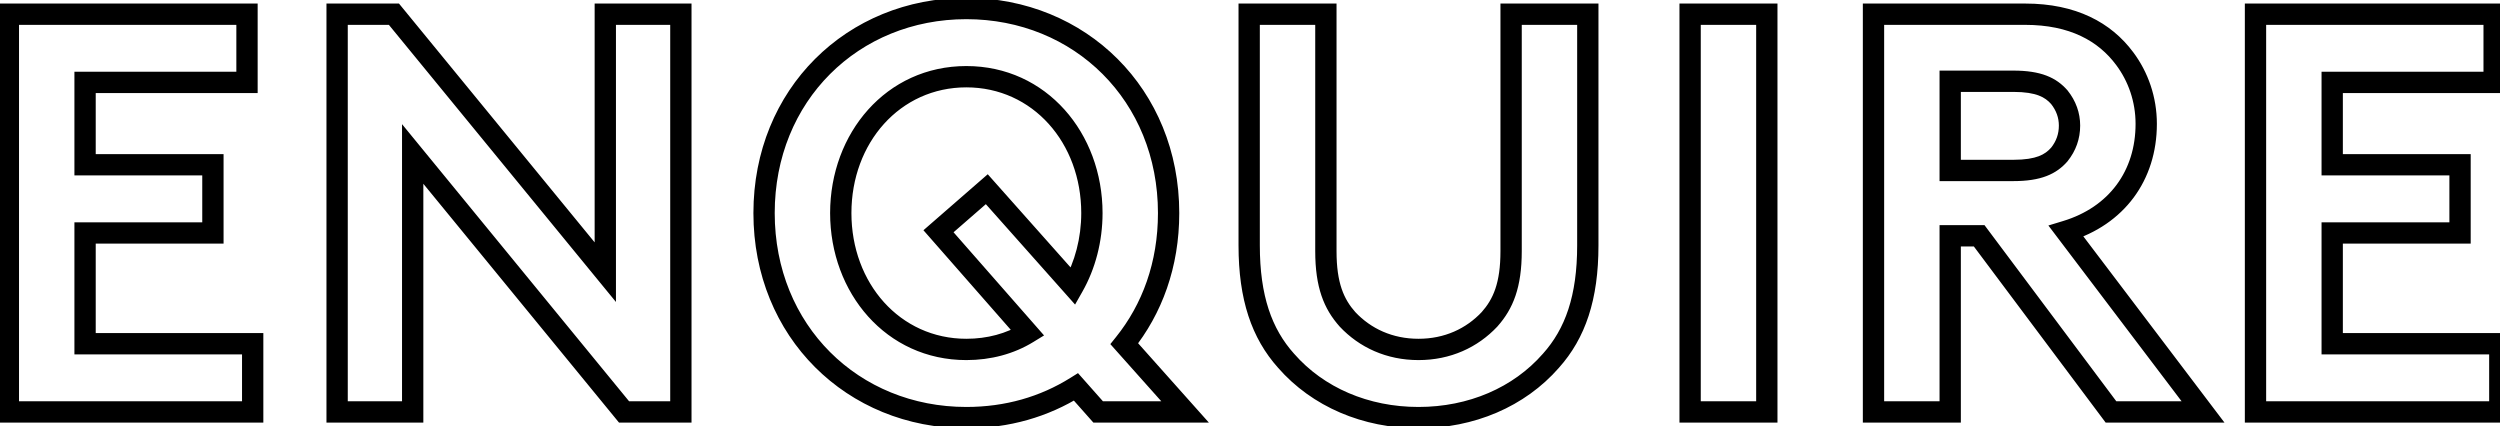 <svg width="176" height="30" viewBox="0 0 176 30" fill="none" xmlns="http://www.w3.org/2000/svg">
<path d="M5.989 5.8V5.05H5.239V5.8H5.989ZM5.989 11.6H5.239V12.35H5.989V11.6ZM14.989 11.6H15.739V10.85H14.989V11.6ZM14.989 16.4V17.15H15.739V16.4H14.989ZM5.989 16.4V15.65H5.239V16.4H5.989ZM5.989 24.2H5.239V24.95H5.989V24.2ZM17.789 24.2H18.539V23.45H17.789V24.2ZM17.789 29V29.75H18.539V29H17.789ZM0.589 29H-0.161V29.75H0.589V29ZM0.589 1V0.25H-0.161V1H0.589ZM17.389 1H18.139V0.25H17.389V1ZM17.389 5.8V6.55H18.139V5.8H17.389ZM5.239 5.8V11.6H6.739V5.8H5.239ZM5.989 12.35H14.989V10.85H5.989V12.35ZM14.239 11.6V16.4H15.739V11.6H14.239ZM14.989 15.65H5.989V17.15H14.989V15.65ZM5.239 16.4V24.2H6.739V16.4H5.239ZM5.989 24.95H17.789V23.45H5.989V24.95ZM17.039 24.2V29H18.539V24.2H17.039ZM17.789 28.25H0.589V29.75H17.789V28.25ZM1.339 29V1H-0.161V29H1.339ZM0.589 1.75H17.389V0.25H0.589V1.75ZM16.639 1V5.8H18.139V1H16.639ZM17.389 5.05H5.989V6.55H17.389V5.05ZM47.933 29V29.75H48.683V29H47.933ZM43.933 29L43.352 29.475L43.578 29.75H43.933V29ZM29.053 10.84L29.633 10.365L28.303 8.741V10.84H29.053ZM29.053 29V29.75H29.803V29H29.053ZM23.733 29H22.983V29.75H23.733V29ZM23.733 1V0.25H22.983V1H23.733ZM27.733 1L28.313 0.525L28.088 0.25H27.733V1ZM42.613 19.16L42.032 19.635L43.363 21.259V19.16H42.613ZM42.613 1V0.25H41.863V1H42.613ZM47.933 1H48.683V0.25H47.933V1ZM47.933 28.25H43.933V29.75H47.933V28.25ZM44.513 28.525L29.633 10.365L28.473 11.315L43.352 29.475L44.513 28.525ZM28.303 10.84V29H29.803V10.84H28.303ZM29.053 28.25H23.733V29.75H29.053V28.25ZM24.483 29V1H22.983V29H24.483ZM23.733 1.75H27.733V0.25H23.733V1.75ZM27.152 1.475L42.032 19.635L43.193 18.685L28.313 0.525L27.152 1.475ZM43.363 19.16V1H41.863V19.16H43.363ZM42.613 1.75H47.933V0.25H42.613V1.75ZM47.183 1V29H48.683V1H47.183ZM79.15 24.2L78.565 23.73L78.168 24.225L78.59 24.699L79.15 24.2ZM83.43 29V29.75H85.104L83.99 28.501L83.43 29ZM77.31 29L76.749 29.497L76.973 29.75H77.31V29ZM75.75 27.24L76.311 26.742L75.891 26.268L75.353 26.604L75.75 27.24ZM72.35 23.44L72.742 24.079L73.501 23.614L72.914 22.945L72.35 23.44ZM66.07 16.28L65.578 15.714L65.01 16.209L65.506 16.774L66.07 16.28ZM69.47 13.32L70.031 12.822L69.538 12.267L68.978 12.754L69.47 13.32ZM75.55 20.16L74.99 20.658L75.685 21.441L76.202 20.53L75.55 20.16ZM81.52 15C81.52 18.474 80.416 21.427 78.565 23.73L79.735 24.67C81.805 22.093 83.02 18.806 83.02 15H81.52ZM78.59 24.699L82.87 29.499L83.99 28.501L79.71 23.701L78.59 24.699ZM83.43 28.25H77.31V29.75H83.43V28.25ZM77.871 28.503L76.311 26.742L75.189 27.738L76.749 29.497L77.871 28.503ZM75.353 26.604C73.235 27.928 70.773 28.65 68.03 28.65V30.15C71.047 30.15 73.785 29.352 76.148 27.876L75.353 26.604ZM68.03 28.65C60.444 28.65 54.54 22.906 54.54 15H53.04C53.04 23.734 59.616 30.15 68.03 30.15V28.65ZM54.54 15C54.54 7.094 60.444 1.35 68.03 1.35V-0.15C59.616 -0.15 53.04 6.266 53.04 15H54.54ZM68.03 1.35C75.616 1.35 81.52 7.094 81.52 15H83.02C83.02 6.266 76.444 -0.15 68.03 -0.15V1.35ZM58.44 15C58.44 20.617 62.383 25.35 68.03 25.35V23.85C63.357 23.85 59.94 19.942 59.94 15H58.44ZM68.03 25.35C69.756 25.35 71.374 24.918 72.742 24.079L71.958 22.8C70.847 23.482 69.505 23.85 68.03 23.85V25.35ZM72.914 22.945L66.634 15.786L65.506 16.774L71.786 23.934L72.914 22.945ZM66.563 16.846L69.963 13.886L68.978 12.754L65.578 15.714L66.563 16.846ZM68.91 13.818L74.99 20.658L76.111 19.662L70.031 12.822L68.91 13.818ZM76.202 20.53C77.109 18.933 77.62 17.005 77.62 15H76.12C76.12 16.756 75.671 18.427 74.898 19.79L76.202 20.53ZM77.62 15C77.62 9.383 73.677 4.65 68.03 4.65V6.15C72.703 6.15 76.12 10.057 76.12 15H77.62ZM68.03 4.65C62.383 4.65 58.44 9.383 58.44 15H59.94C59.94 10.057 63.357 6.15 68.03 6.15V4.65ZM104.862 22.48L105.409 22.994L105.416 22.986L105.423 22.978L104.862 22.48ZM106.382 1V0.25H105.632V1H106.382ZM111.782 1H112.532V0.25H111.782V1ZM109.182 25.4L108.624 24.899L108.618 24.906L109.182 25.4ZM90.542 25.4L91.107 24.906L91.101 24.9L90.542 25.4ZM87.942 1V0.25H87.192V1H87.942ZM93.342 1H94.092V0.25H93.342V1ZM94.862 22.48L94.302 22.978L94.309 22.986L94.316 22.994L94.862 22.48ZM99.862 25.35C102.111 25.35 104.028 24.463 105.409 22.994L104.316 21.966C103.216 23.137 101.694 23.85 99.862 23.85V25.35ZM105.423 22.978C106.529 21.734 107.132 20.224 107.132 17.68H105.632C105.632 19.936 105.116 21.066 104.302 21.982L105.423 22.978ZM107.132 17.68V1H105.632V17.68H107.132ZM106.382 1.75H111.782V0.25H106.382V1.75ZM111.032 1V17.28H112.532V1H111.032ZM111.032 17.28C111.032 20.831 110.188 23.154 108.624 24.9L109.741 25.9C111.617 23.806 112.532 21.089 112.532 17.28H111.032ZM108.618 24.906C106.535 27.287 103.389 28.65 99.862 28.65V30.15C103.775 30.15 107.35 28.633 109.747 25.894L108.618 24.906ZM99.862 28.65C96.335 28.65 93.19 27.287 91.107 24.906L89.978 25.894C92.375 28.633 95.949 30.15 99.862 30.15V28.65ZM91.101 24.9C89.537 23.154 88.692 20.831 88.692 17.28H87.192C87.192 21.089 88.108 23.806 89.984 25.9L91.101 24.9ZM88.692 17.28V1H87.192V17.28H88.692ZM87.942 1.75H93.342V0.25H87.942V1.75ZM92.592 1V17.68H94.092V1H92.592ZM92.592 17.68C92.592 20.224 93.196 21.734 94.302 22.978L95.423 21.982C94.609 21.066 94.092 19.936 94.092 17.68H92.592ZM94.316 22.994C95.696 24.463 97.614 25.35 99.862 25.35V23.85C98.031 23.85 96.508 23.137 95.409 21.966L94.316 22.994ZM118.984 1V0.25H118.234V1H118.984ZM124.384 1H125.134V0.25H124.384V1ZM124.384 29V29.75H125.134V29H124.384ZM118.984 29H118.234V29.75H118.984V29ZM118.984 1.75H124.384V0.25H118.984V1.75ZM123.634 1V29H125.134V1H123.634ZM124.384 28.25H118.984V29.75H124.384V28.25ZM119.734 29V1H118.234V29H119.734ZM145.454 16.28L145.236 15.562L144.206 15.875L144.856 16.733L145.454 16.28ZM155.094 29V29.75H156.603L155.691 28.547L155.094 29ZM148.614 29L148.013 29.449L148.238 29.75H148.614V29ZM139.334 16.6L139.934 16.151L139.709 15.85H139.334V16.6ZM137.294 16.6V15.85H136.544V16.6H137.294ZM137.294 29V29.75H138.044V29H137.294ZM131.894 29H131.144V29.75H131.894V29ZM131.894 1V0.25H131.144V1H131.894ZM149.574 4.12L148.972 4.568L148.974 4.57L149.574 4.12ZM144.974 10.88L145.536 11.376L145.548 11.363L145.559 11.348L144.974 10.88ZM144.974 6.84L145.559 6.371L145.548 6.357L145.536 6.344L144.974 6.84ZM137.294 5.72V4.97H136.544V5.72H137.294ZM137.294 12H136.544V12.75H137.294V12ZM150.344 8.72C150.344 12.029 148.48 14.578 145.236 15.562L145.671 16.998C149.547 15.822 151.844 12.691 151.844 8.72H150.344ZM144.856 16.733L154.496 29.453L155.691 28.547L146.051 15.827L144.856 16.733ZM155.094 28.25H148.614V29.75H155.094V28.25ZM149.214 28.551L139.934 16.151L138.733 17.049L148.013 29.449L149.214 28.551ZM139.334 15.85H137.294V17.35H139.334V15.85ZM136.544 16.6V29H138.044V16.6H136.544ZM137.294 28.25H131.894V29.75H137.294V28.25ZM132.644 29V1H131.144V29H132.644ZM131.894 1.75H142.574V0.25H131.894V1.75ZM142.574 1.75C145.725 1.75 147.73 2.899 148.972 4.568L150.175 3.672C148.618 1.581 146.143 0.25 142.574 0.25V1.75ZM148.974 4.57C149.837 5.722 150.344 7.164 150.344 8.72H151.844C151.844 6.836 151.23 5.078 150.174 3.67L148.974 4.57ZM141.734 12.75C142.69 12.75 143.448 12.634 144.071 12.396C144.708 12.152 145.166 11.796 145.536 11.376L144.411 10.384C144.181 10.645 143.919 10.848 143.536 10.995C143.139 11.146 142.577 11.25 141.734 11.25V12.75ZM145.559 11.348C146.144 10.617 146.444 9.772 146.444 8.84H144.944C144.944 9.428 144.763 9.943 144.388 10.412L145.559 11.348ZM146.444 8.84C146.444 7.943 146.141 7.099 145.559 6.371L144.388 7.309C144.766 7.781 144.944 8.297 144.944 8.84H146.444ZM145.536 6.344C145.166 5.925 144.708 5.568 144.071 5.324C143.448 5.086 142.69 4.97 141.734 4.97V6.47C142.577 6.47 143.139 6.574 143.536 6.726C143.919 6.872 144.181 7.075 144.411 7.336L145.536 6.344ZM141.734 4.97H137.294V6.47H141.734V4.97ZM136.544 5.72V12H138.044V5.72H136.544ZM137.294 12.75H141.734V11.25H137.294V12.75ZM164.187 5.8V5.05H163.437V5.8H164.187ZM164.187 11.6H163.437V12.35H164.187V11.6ZM173.187 11.6H173.937V10.85H173.187V11.6ZM173.187 16.4V17.15H173.937V16.4H173.187ZM164.187 16.4V15.65H163.437V16.4H164.187ZM164.187 24.2H163.437V24.95H164.187V24.2ZM175.987 24.2H176.737V23.45H175.987V24.2ZM175.987 29V29.75H176.737V29H175.987ZM158.787 29H158.037V29.75H158.787V29ZM158.787 1V0.25H158.037V1H158.787ZM175.587 1H176.337V0.25H175.587V1ZM175.587 5.8V6.55H176.337V5.8H175.587ZM163.437 5.8V11.6H164.937V5.8H163.437ZM164.187 12.35H173.187V10.85H164.187V12.35ZM172.437 11.6V16.4H173.937V11.6H172.437ZM173.187 15.65H164.187V17.15H173.187V15.65ZM163.437 16.4V24.2H164.937V16.4H163.437ZM164.187 24.95H175.987V23.45H164.187V24.95ZM175.237 24.2V29H176.737V24.2H175.237ZM175.987 28.25H158.787V29.75H175.987V28.25ZM159.537 29V1H158.037V29H159.537ZM158.787 1.75H175.587V0.25H158.787V1.75ZM174.837 1V5.8H176.337V1H174.837ZM175.587 5.05H164.187V6.55H175.587V5.05Z" fill="#354340" style="fill:#354340;fill:color(display-p3 0.208 0.263 0.251);fill-opacity:1;"/>
</svg>
